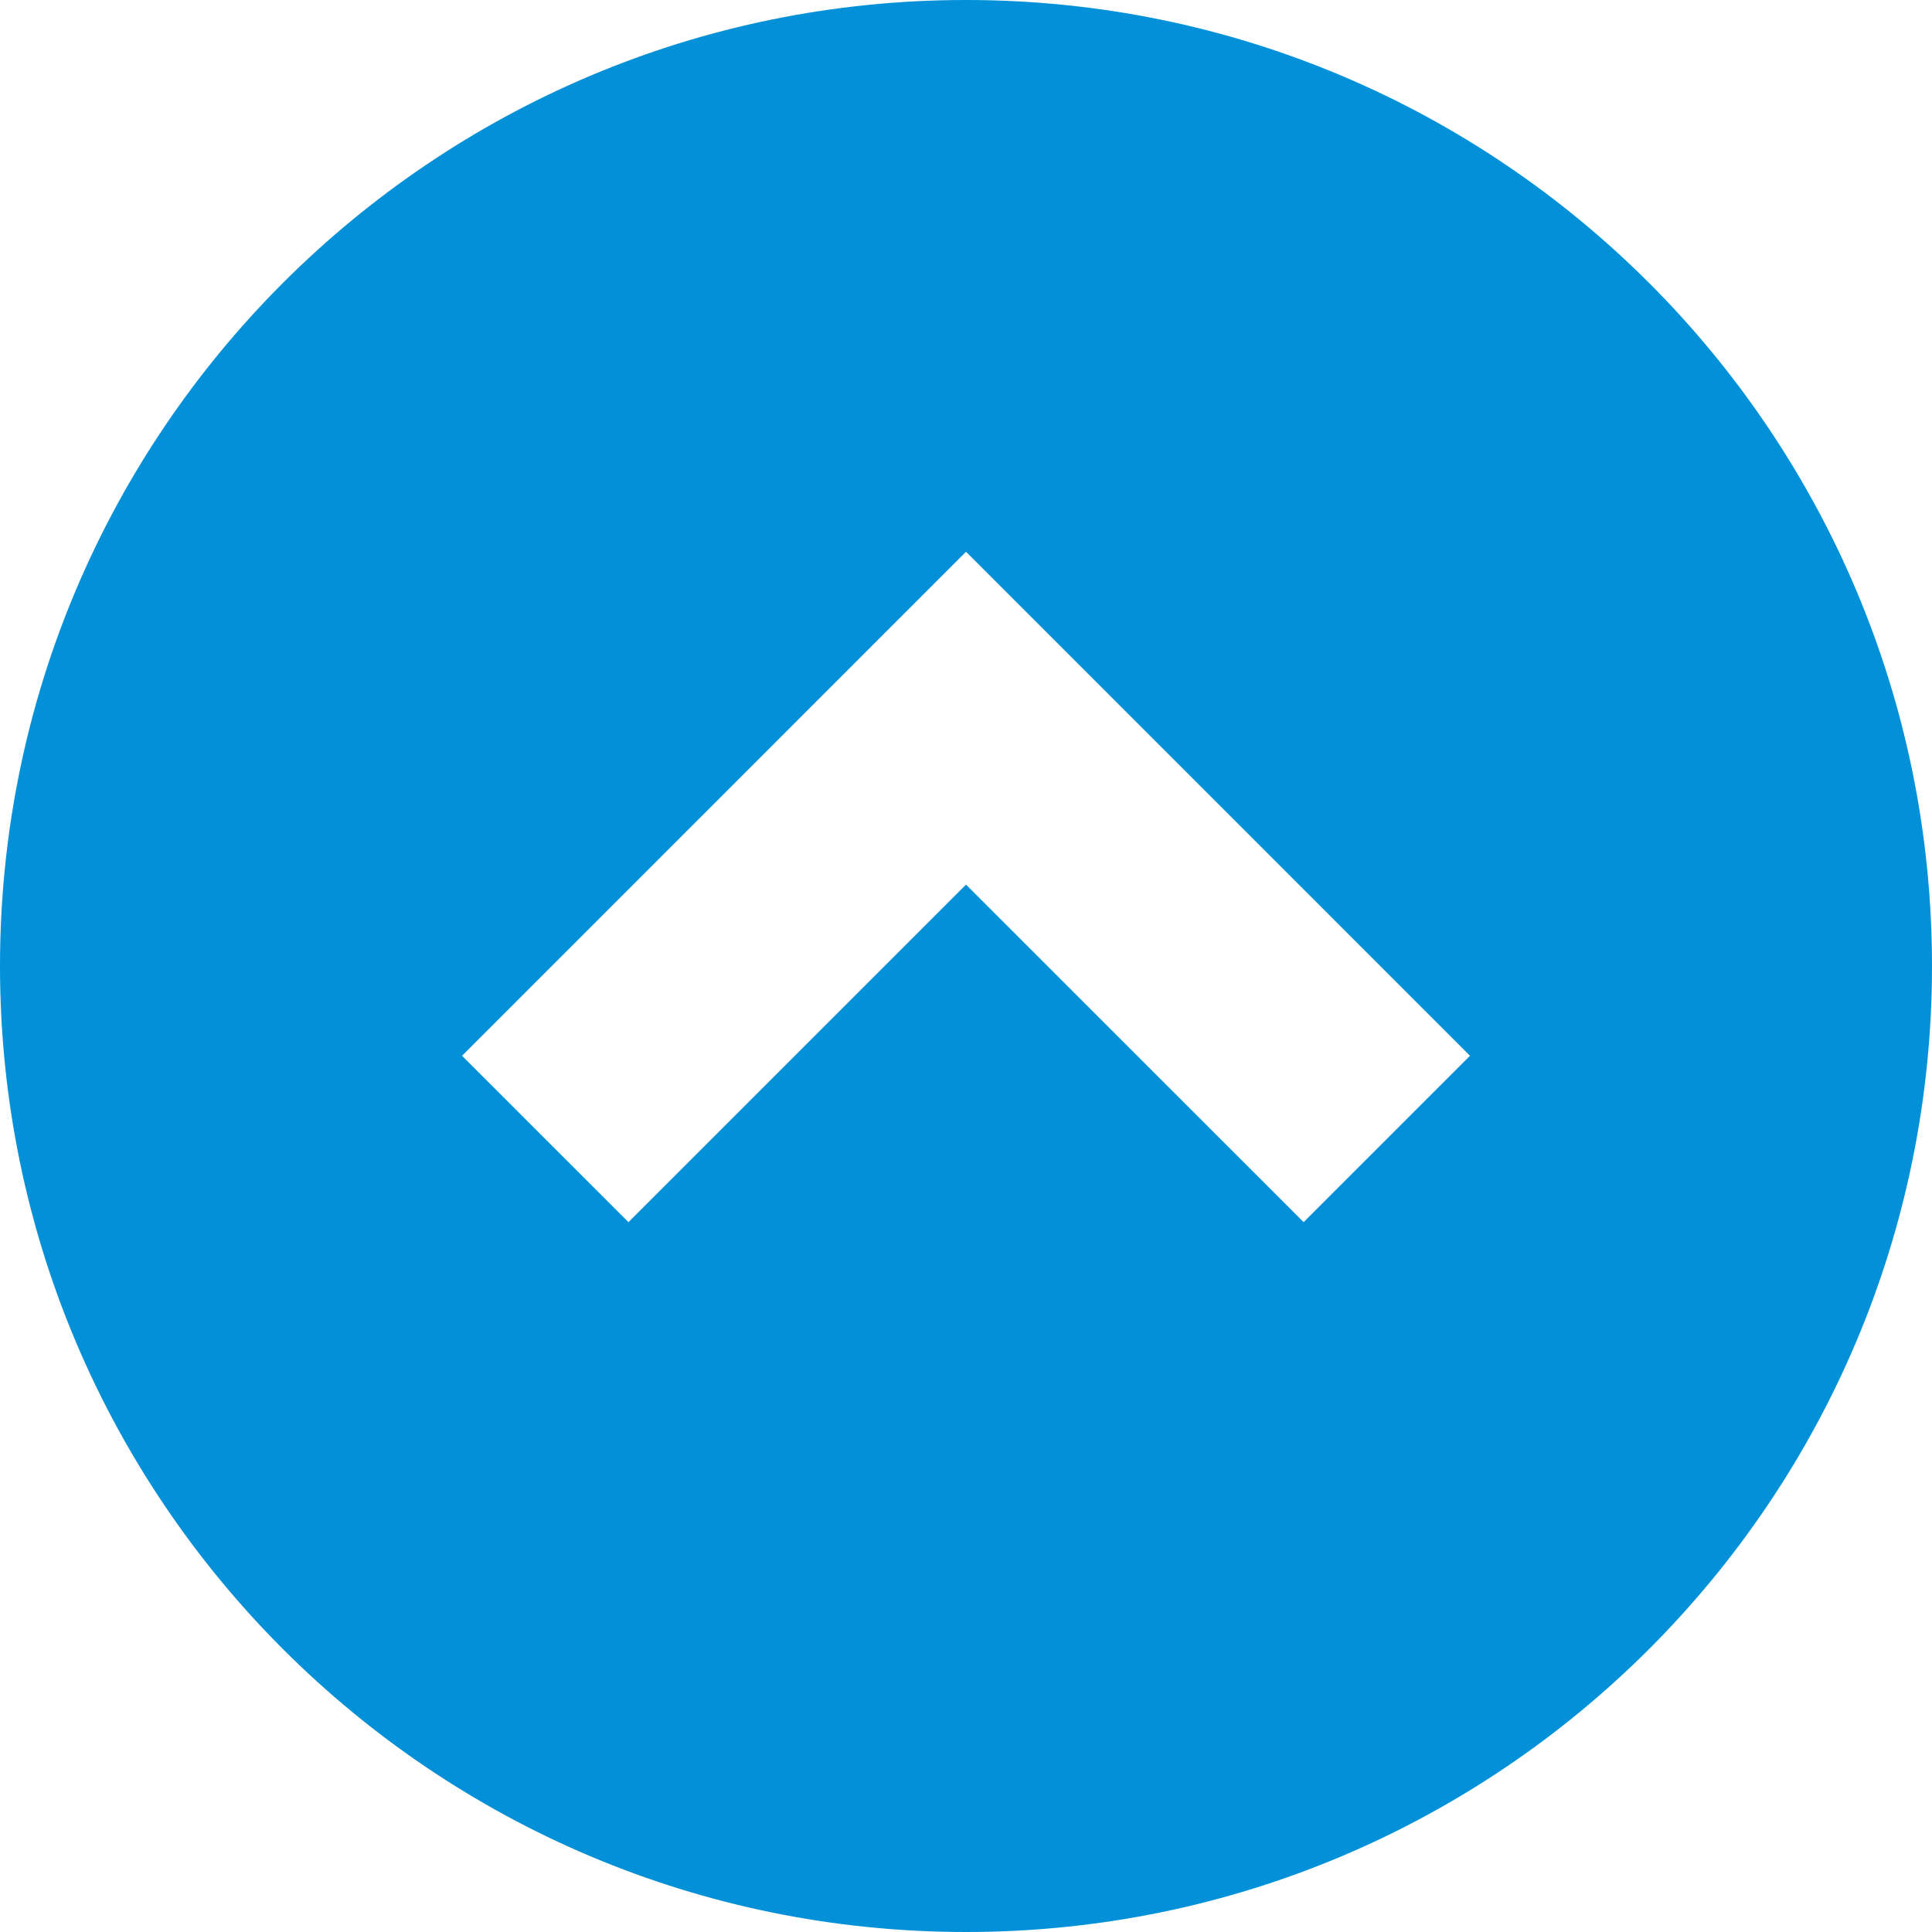 <svg xmlns="http://www.w3.org/2000/svg" viewBox="0 0 512 512"><defs><style>.cls-1{fill:#0290d9;}</style></defs><g id="レイヤー_2" data-name="レイヤー 2"><g id="_2" data-name="2"><path class="cls-1" d="M256,0C114.61,0,0,114.61,0,256S114.61,512,256,512,512,397.39,512,256,397.39,0,256,0Zm89.47,323.88L256,234.43l-89.45,89.45-44.1-44.09L256,146.22,389.56,279.79Z"/></g></g></svg>